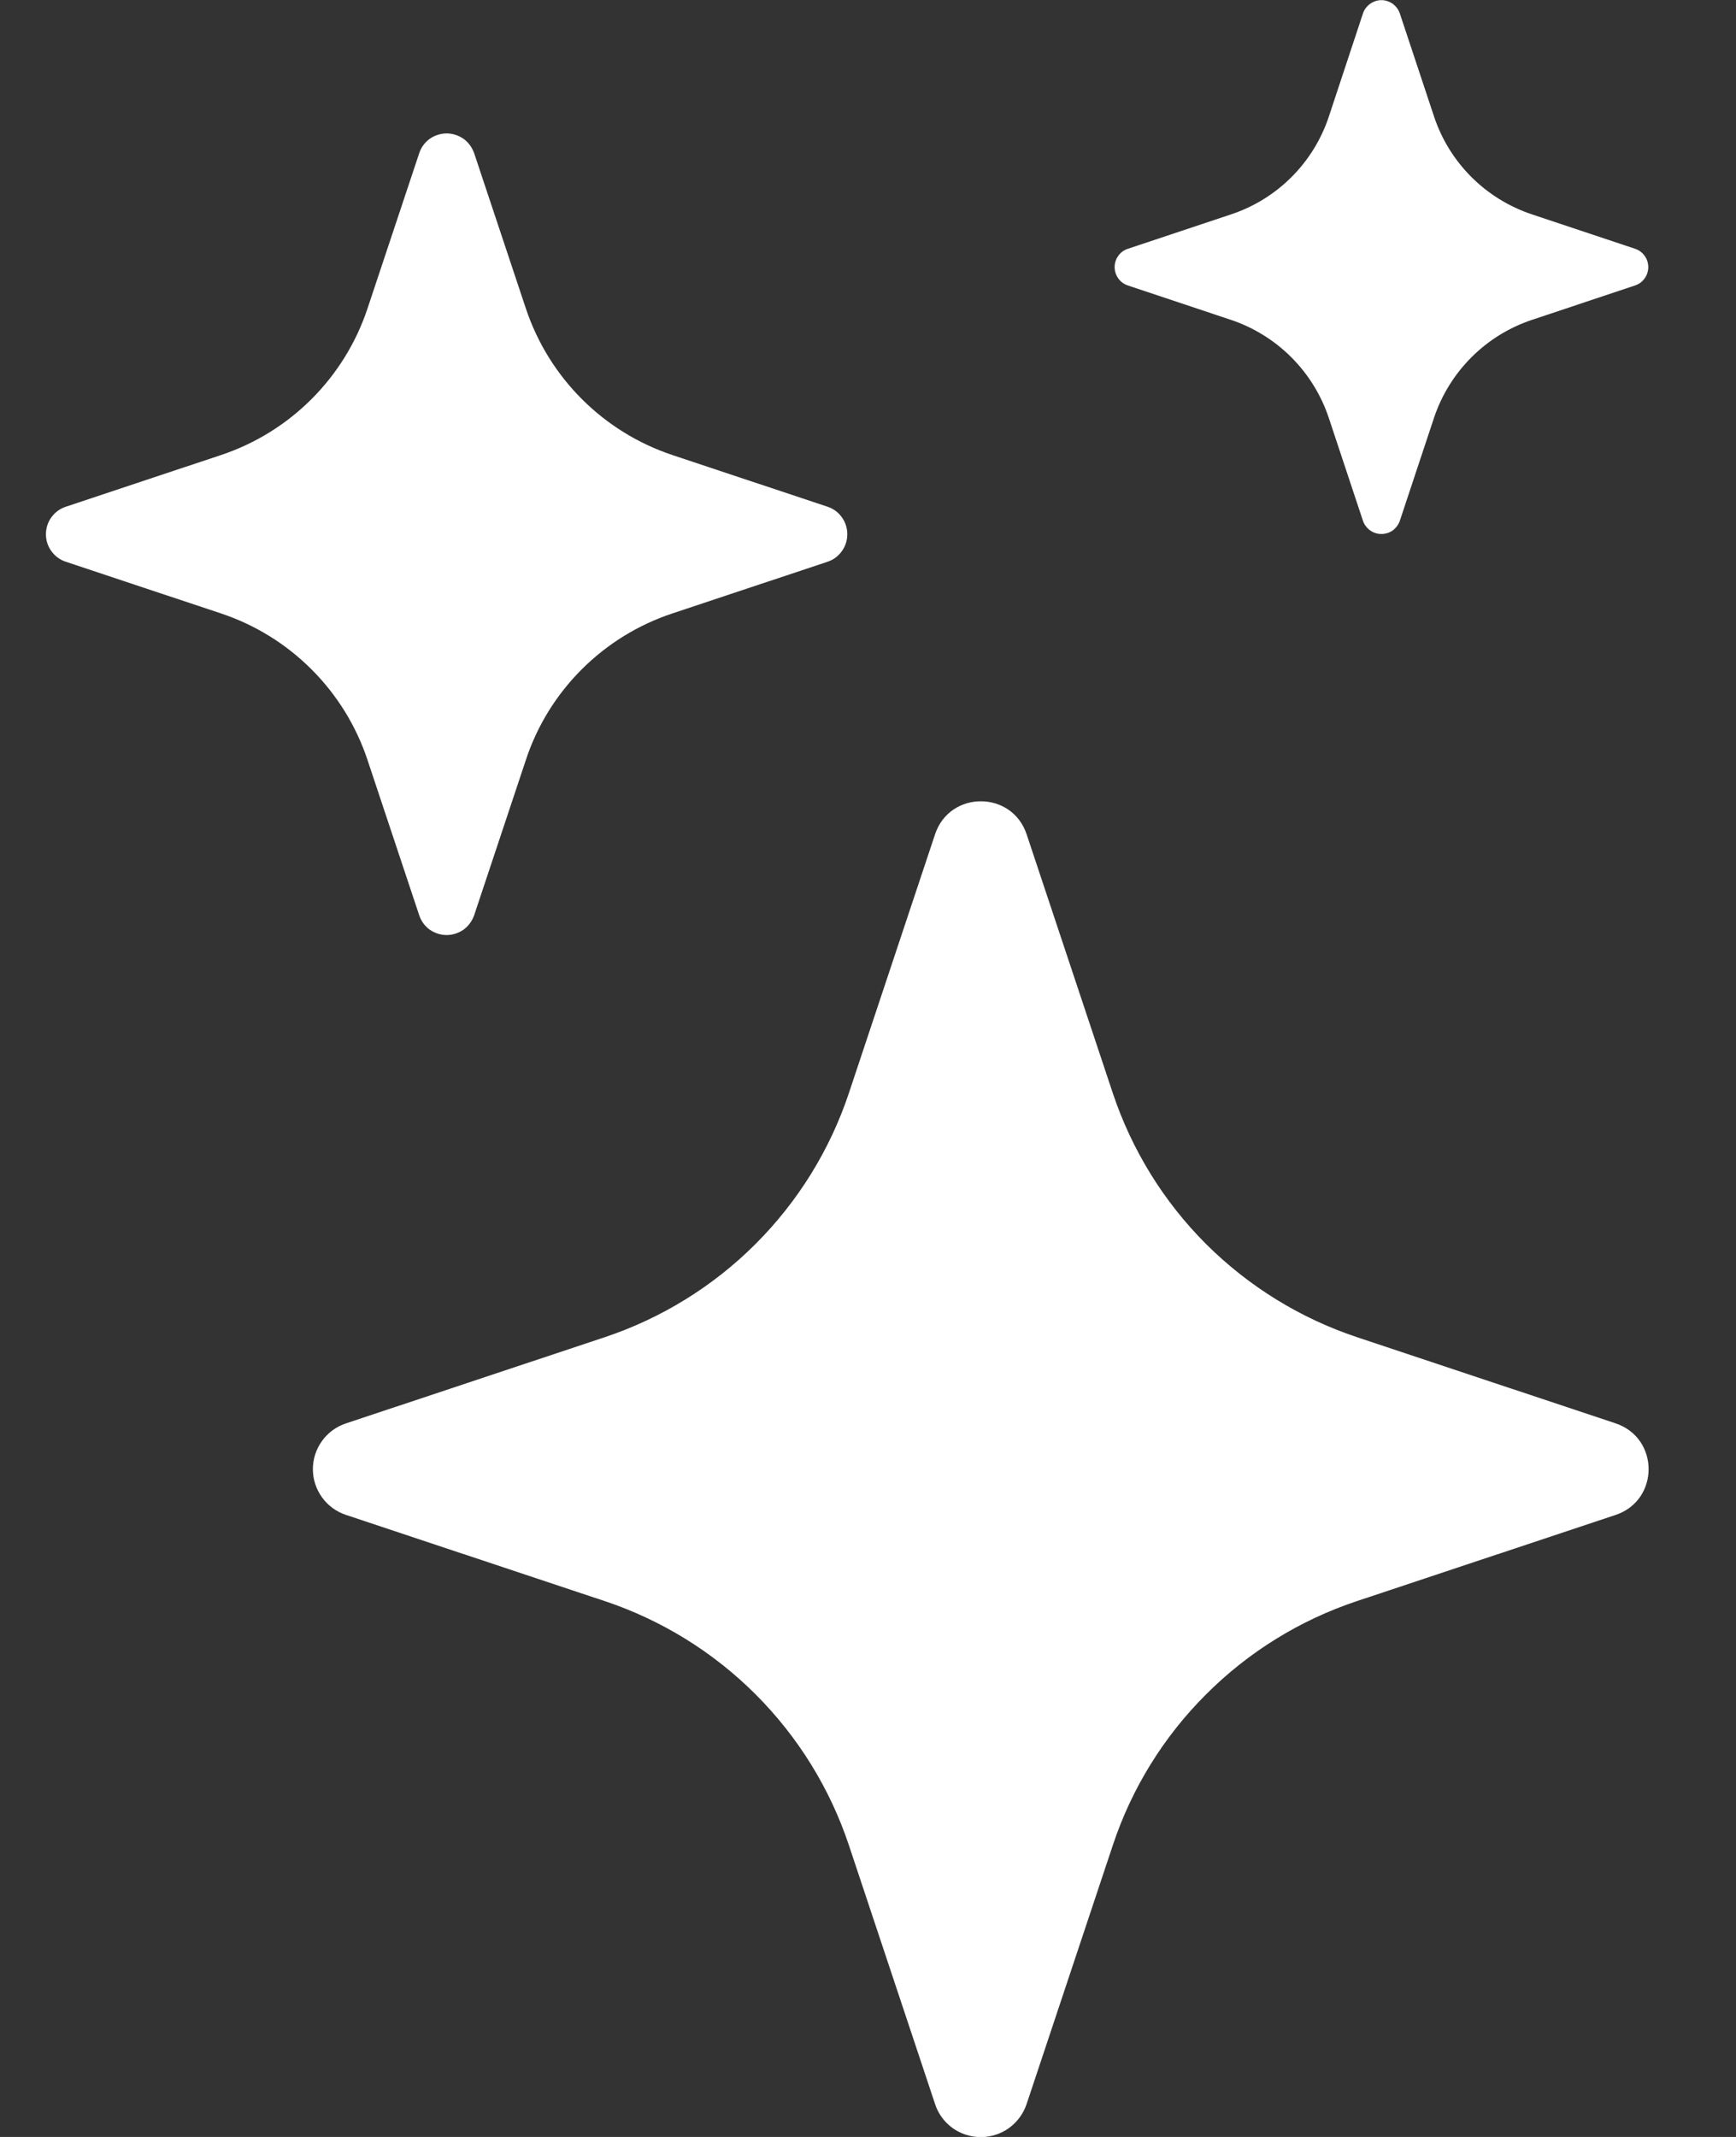 <svg width="13" height="16" viewBox="0 0 13 16" fill="none" xmlns="http://www.w3.org/2000/svg">
<rect x="0" y="0" width="13" height="16" fill="#333333" stroke="none"/>
<path d="M7.002 6.247C7.112 5.917 7.578 5.917 7.688 6.247L8.333 8.184C8.475 8.61 8.714 8.997 9.031 9.314C9.349 9.631 9.736 9.87 10.162 10.012L12.098 10.657C12.428 10.767 12.428 11.233 12.098 11.343L10.161 11.988C9.735 12.13 9.348 12.369 9.031 12.687C8.713 13.004 8.474 13.391 8.333 13.817L7.688 15.753C7.664 15.825 7.618 15.888 7.556 15.933C7.495 15.977 7.421 16.001 7.345 16.001C7.268 16.001 7.194 15.977 7.133 15.933C7.071 15.888 7.025 15.825 7.002 15.753L6.357 13.816C6.215 13.39 5.976 13.004 5.658 12.686C5.341 12.369 4.954 12.13 4.529 11.988L2.592 11.343C2.519 11.319 2.456 11.273 2.412 11.212C2.367 11.15 2.343 11.076 2.343 11C2.343 10.924 2.367 10.85 2.412 10.788C2.456 10.727 2.519 10.681 2.592 10.657L4.529 10.012C4.954 9.87 5.341 9.631 5.658 9.314C5.976 8.996 6.215 8.61 6.357 8.184L7.002 6.247ZM3.139 1.148C3.153 1.105 3.18 1.067 3.217 1.04C3.254 1.014 3.299 0.999 3.345 0.999C3.39 0.999 3.435 1.014 3.472 1.04C3.509 1.067 3.536 1.105 3.551 1.148L3.938 2.31C4.111 2.828 4.517 3.234 5.035 3.407L6.197 3.794C6.24 3.808 6.278 3.836 6.304 3.873C6.331 3.91 6.345 3.954 6.345 4C6.345 4.046 6.331 4.09 6.304 4.127C6.278 4.164 6.24 4.192 6.197 4.206L5.035 4.593C4.779 4.678 4.547 4.821 4.356 5.012C4.166 5.202 4.022 5.434 3.938 5.69L3.551 6.852C3.536 6.895 3.509 6.933 3.472 6.96C3.435 6.986 3.39 7.001 3.345 7.001C3.299 7.001 3.254 6.986 3.217 6.96C3.18 6.933 3.153 6.895 3.139 6.852L2.752 5.69C2.667 5.434 2.523 5.202 2.333 5.012C2.142 4.821 1.91 4.678 1.655 4.593L0.493 4.206C0.449 4.192 0.412 4.164 0.385 4.127C0.358 4.09 0.344 4.046 0.344 4C0.344 3.954 0.358 3.91 0.385 3.873C0.412 3.836 0.449 3.808 0.493 3.794L1.655 3.407C1.91 3.322 2.142 3.179 2.333 2.988C2.523 2.798 2.667 2.566 2.752 2.31L3.139 1.148ZM10.207 0.099C10.217 0.07 10.236 0.046 10.261 0.028C10.285 0.011 10.314 0.001 10.345 0.001C10.375 0.001 10.404 0.011 10.429 0.028C10.453 0.046 10.472 0.07 10.482 0.099L10.739 0.873C10.854 1.219 11.126 1.49 11.472 1.605L12.245 1.863C12.274 1.873 12.299 1.891 12.316 1.916C12.334 1.94 12.343 1.97 12.343 2C12.343 2.03 12.334 2.059 12.316 2.084C12.299 2.109 12.274 2.127 12.245 2.137L11.472 2.395C11.301 2.452 11.146 2.548 11.019 2.675C10.892 2.802 10.796 2.957 10.739 3.127L10.482 3.901C10.472 3.929 10.453 3.954 10.429 3.972C10.404 3.989 10.375 3.998 10.345 3.998C10.314 3.998 10.285 3.989 10.261 3.972C10.236 3.954 10.217 3.929 10.207 3.901L9.95 3.127C9.893 2.957 9.797 2.802 9.67 2.675C9.543 2.548 9.388 2.452 9.218 2.395L8.445 2.137C8.416 2.127 8.391 2.109 8.374 2.084C8.356 2.059 8.347 2.03 8.347 2C8.347 1.97 8.356 1.94 8.374 1.916C8.391 1.891 8.416 1.873 8.445 1.863L9.219 1.605C9.565 1.49 9.836 1.219 9.951 0.873L10.207 0.099Z" fill="white"/>
</svg>
